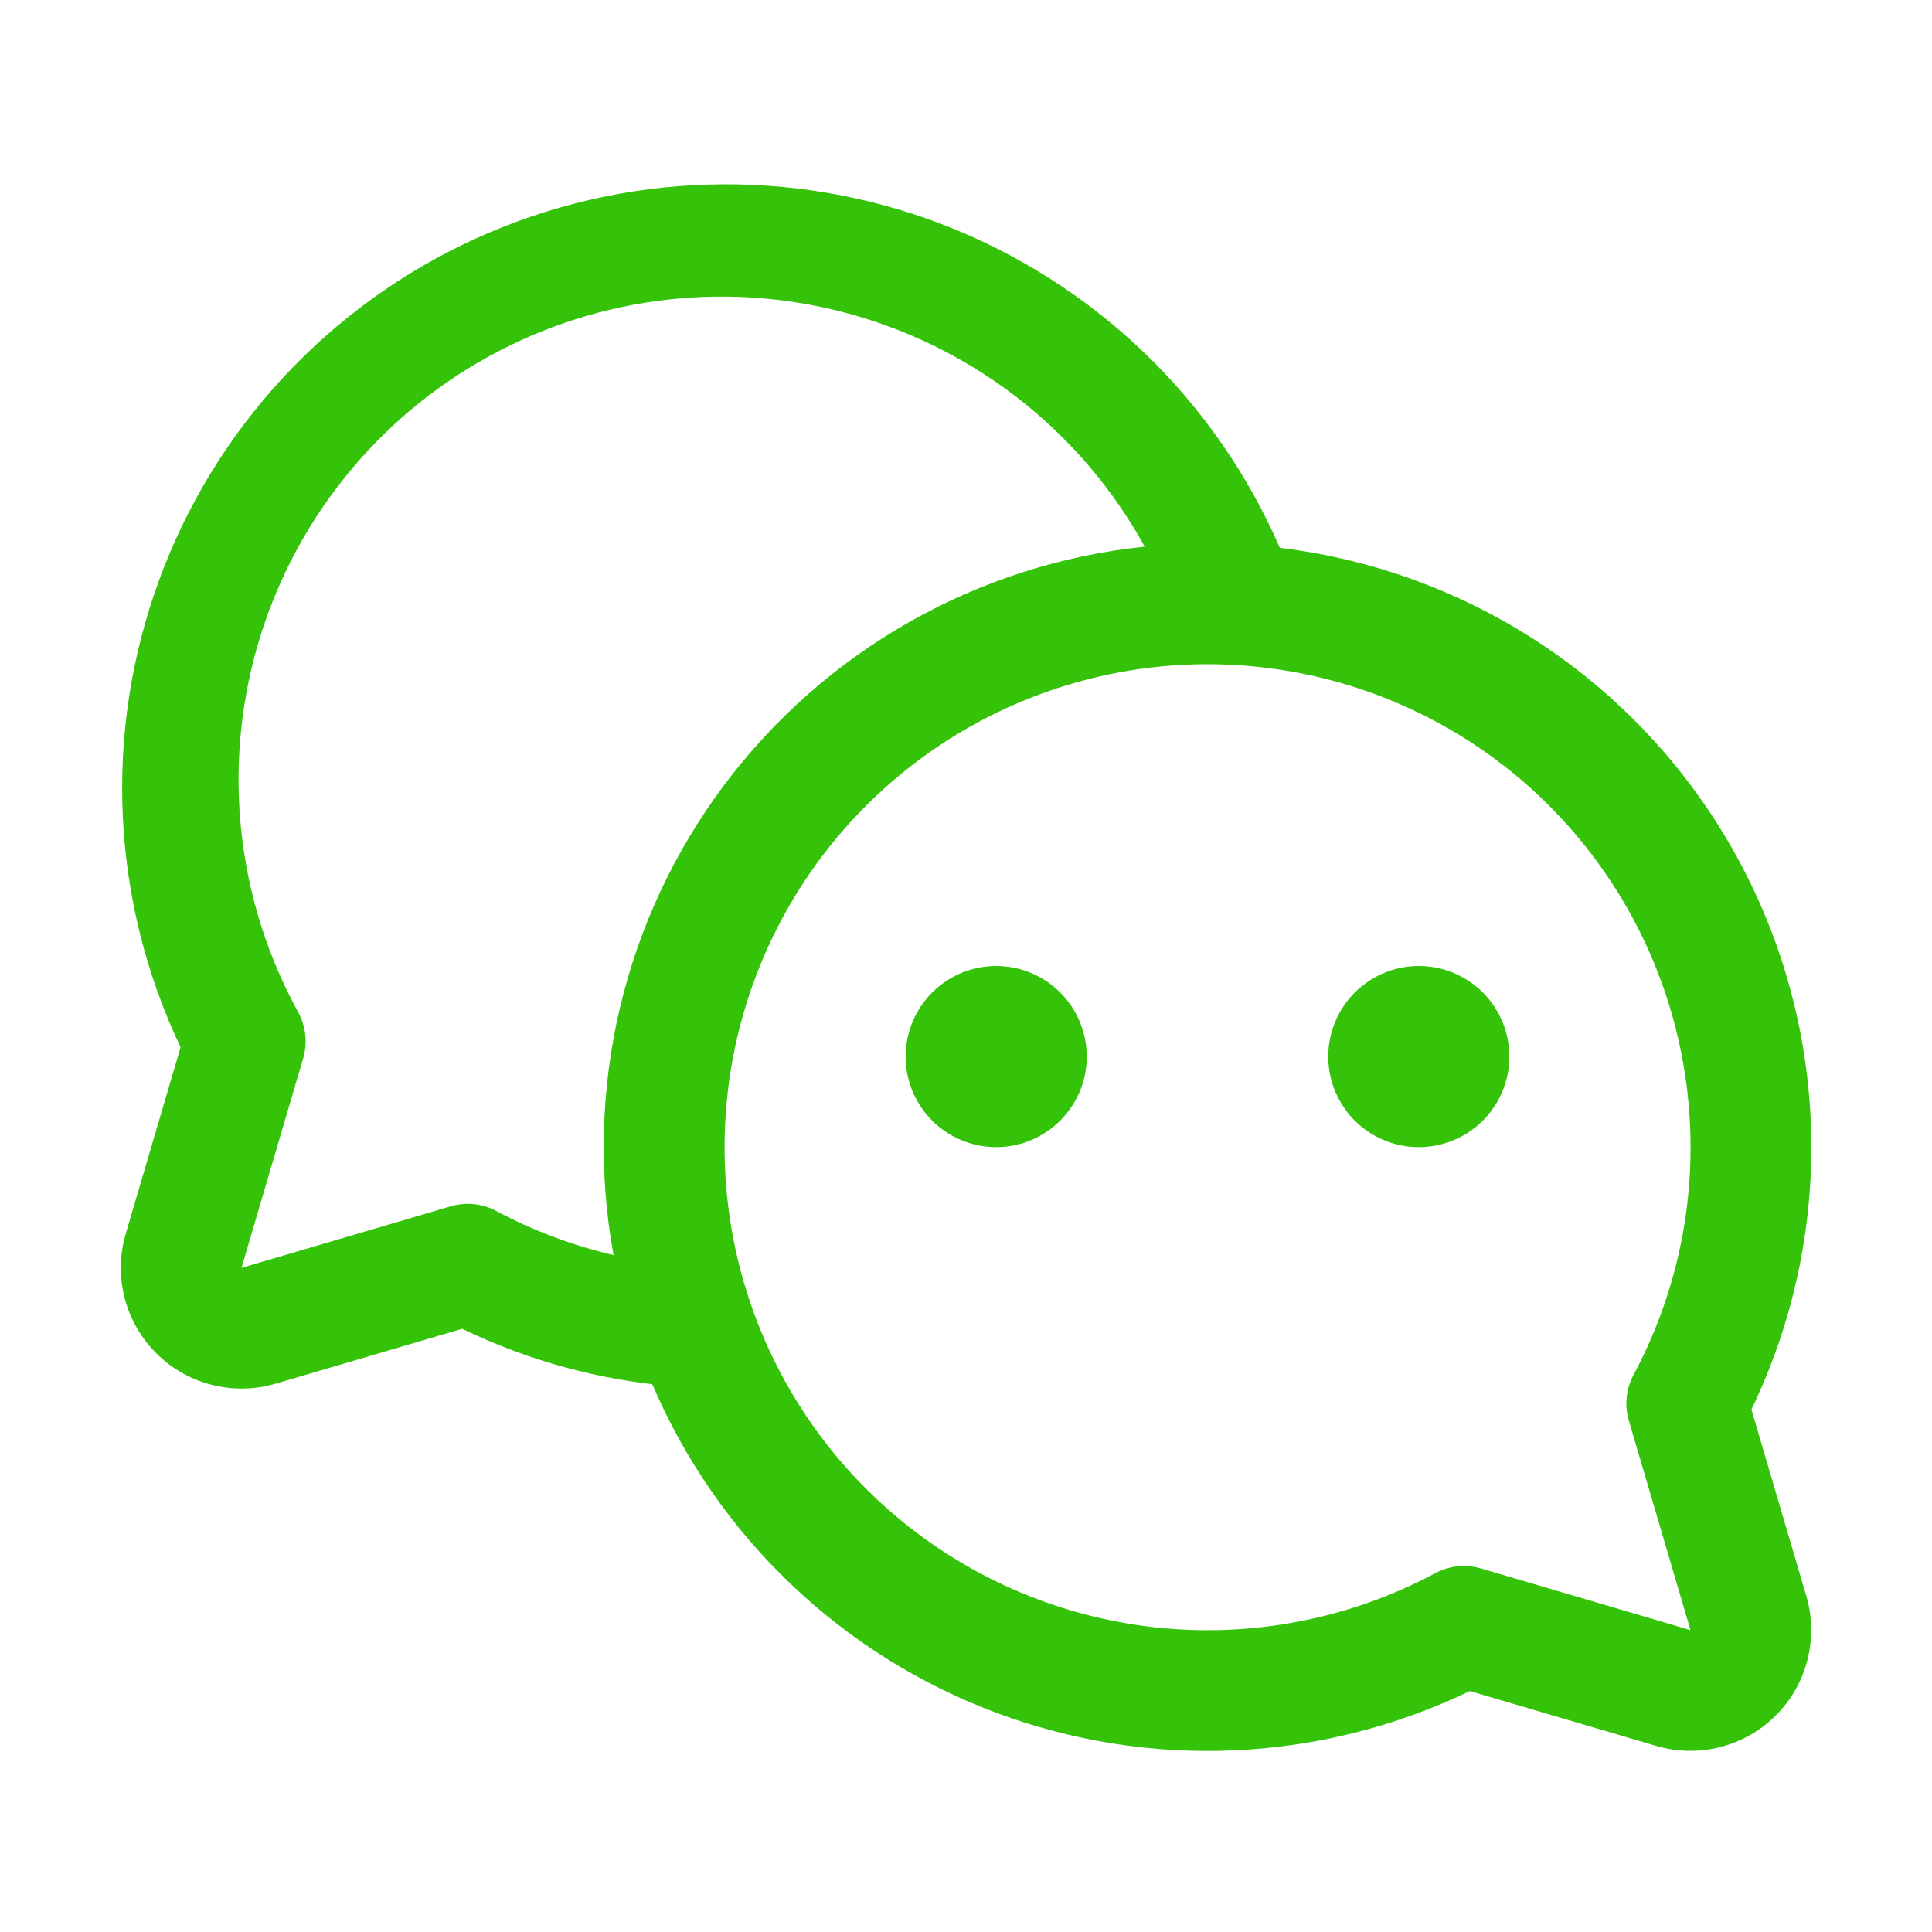 <svg width="32" height="32" viewBox="0 0 32 32" fill="none" xmlns="http://www.w3.org/2000/svg">
<path d="M18 17.5C18 17.797 17.912 18.087 17.747 18.333C17.582 18.58 17.348 18.772 17.074 18.886C16.8 18.999 16.498 19.029 16.207 18.971C15.916 18.913 15.649 18.77 15.439 18.561C15.23 18.351 15.087 18.084 15.029 17.793C14.971 17.502 15.001 17.2 15.114 16.926C15.228 16.652 15.42 16.418 15.667 16.253C15.913 16.088 16.203 16 16.5 16C16.898 16 17.279 16.158 17.561 16.439C17.842 16.721 18 17.102 18 17.5ZM23.5 16C23.203 16 22.913 16.088 22.667 16.253C22.42 16.418 22.228 16.652 22.114 16.926C22.001 17.2 21.971 17.502 22.029 17.793C22.087 18.084 22.23 18.351 22.439 18.561C22.649 18.77 22.916 18.913 23.207 18.971C23.498 19.029 23.8 18.999 24.074 18.886C24.348 18.772 24.582 18.58 24.747 18.333C24.912 18.087 25 17.797 25 17.5C25 17.102 24.842 16.721 24.561 16.439C24.279 16.158 23.898 16 23.5 16ZM29.918 26.434C30.019 26.779 30.026 27.144 29.937 27.493C29.849 27.841 29.668 28.159 29.413 28.413C29.159 28.668 28.841 28.848 28.493 28.937C28.144 29.026 27.779 29.019 27.434 28.918L24.345 28.009C23.127 28.596 21.803 28.93 20.453 28.991C19.102 29.052 17.753 28.839 16.488 28.364C15.222 27.889 14.066 27.163 13.089 26.228C12.112 25.294 11.335 24.171 10.804 22.927C9.71 22.799 8.646 22.488 7.655 22.009L4.566 22.918C4.221 23.019 3.856 23.026 3.507 22.937C3.159 22.848 2.841 22.668 2.587 22.413C2.333 22.159 2.152 21.841 2.063 21.493C1.974 21.144 1.981 20.779 2.083 20.434L2.991 17.345C2.421 16.146 2.096 14.845 2.034 13.519C1.972 12.193 2.175 10.867 2.631 9.62C3.086 8.373 3.786 7.229 4.688 6.255C5.591 5.282 6.678 4.497 7.887 3.948C9.096 3.399 10.402 3.096 11.729 3.057C13.056 3.018 14.378 3.243 15.617 3.72C16.856 4.198 17.987 4.917 18.946 5.836C19.904 6.755 20.669 7.856 21.198 9.074C22.777 9.264 24.288 9.829 25.606 10.72C26.924 11.612 28.009 12.805 28.773 14.201C29.537 15.596 29.957 17.154 29.998 18.744C30.039 20.335 29.7 21.912 29.009 23.345L29.918 26.434ZM10.162 20.788C9.915 19.433 9.951 18.042 10.266 16.701C10.582 15.361 11.171 14.1 11.998 12.998C12.824 11.897 13.869 10.978 15.067 10.299C16.265 9.62 17.59 9.196 18.96 9.054C17.936 7.195 16.216 5.819 14.178 5.229C12.14 4.638 9.951 4.882 8.092 5.906C6.233 6.929 4.857 8.65 4.267 10.688C3.677 12.726 3.92 14.915 4.944 16.774C5.067 17.004 5.095 17.273 5.023 17.524L4 21L7.47 19.979C7.721 19.906 7.99 19.934 8.22 20.058C8.833 20.385 9.486 20.63 10.162 20.788ZM27.056 22.774C27.961 21.082 28.227 19.122 27.807 17.25C27.387 15.378 26.308 13.719 24.768 12.576C23.227 11.433 21.326 10.882 19.413 11.023C17.5 11.164 15.701 11.988 14.345 13.345C12.988 14.701 12.164 16.5 12.023 18.413C11.882 20.326 12.433 22.227 13.576 23.768C14.719 25.308 16.378 26.387 18.25 26.807C20.122 27.227 22.082 26.961 23.774 26.056C24.004 25.933 24.273 25.905 24.524 25.977L28 27L26.979 23.53C26.904 23.277 26.932 23.006 27.056 22.774Z" fill="#34C308"/>
</svg>
